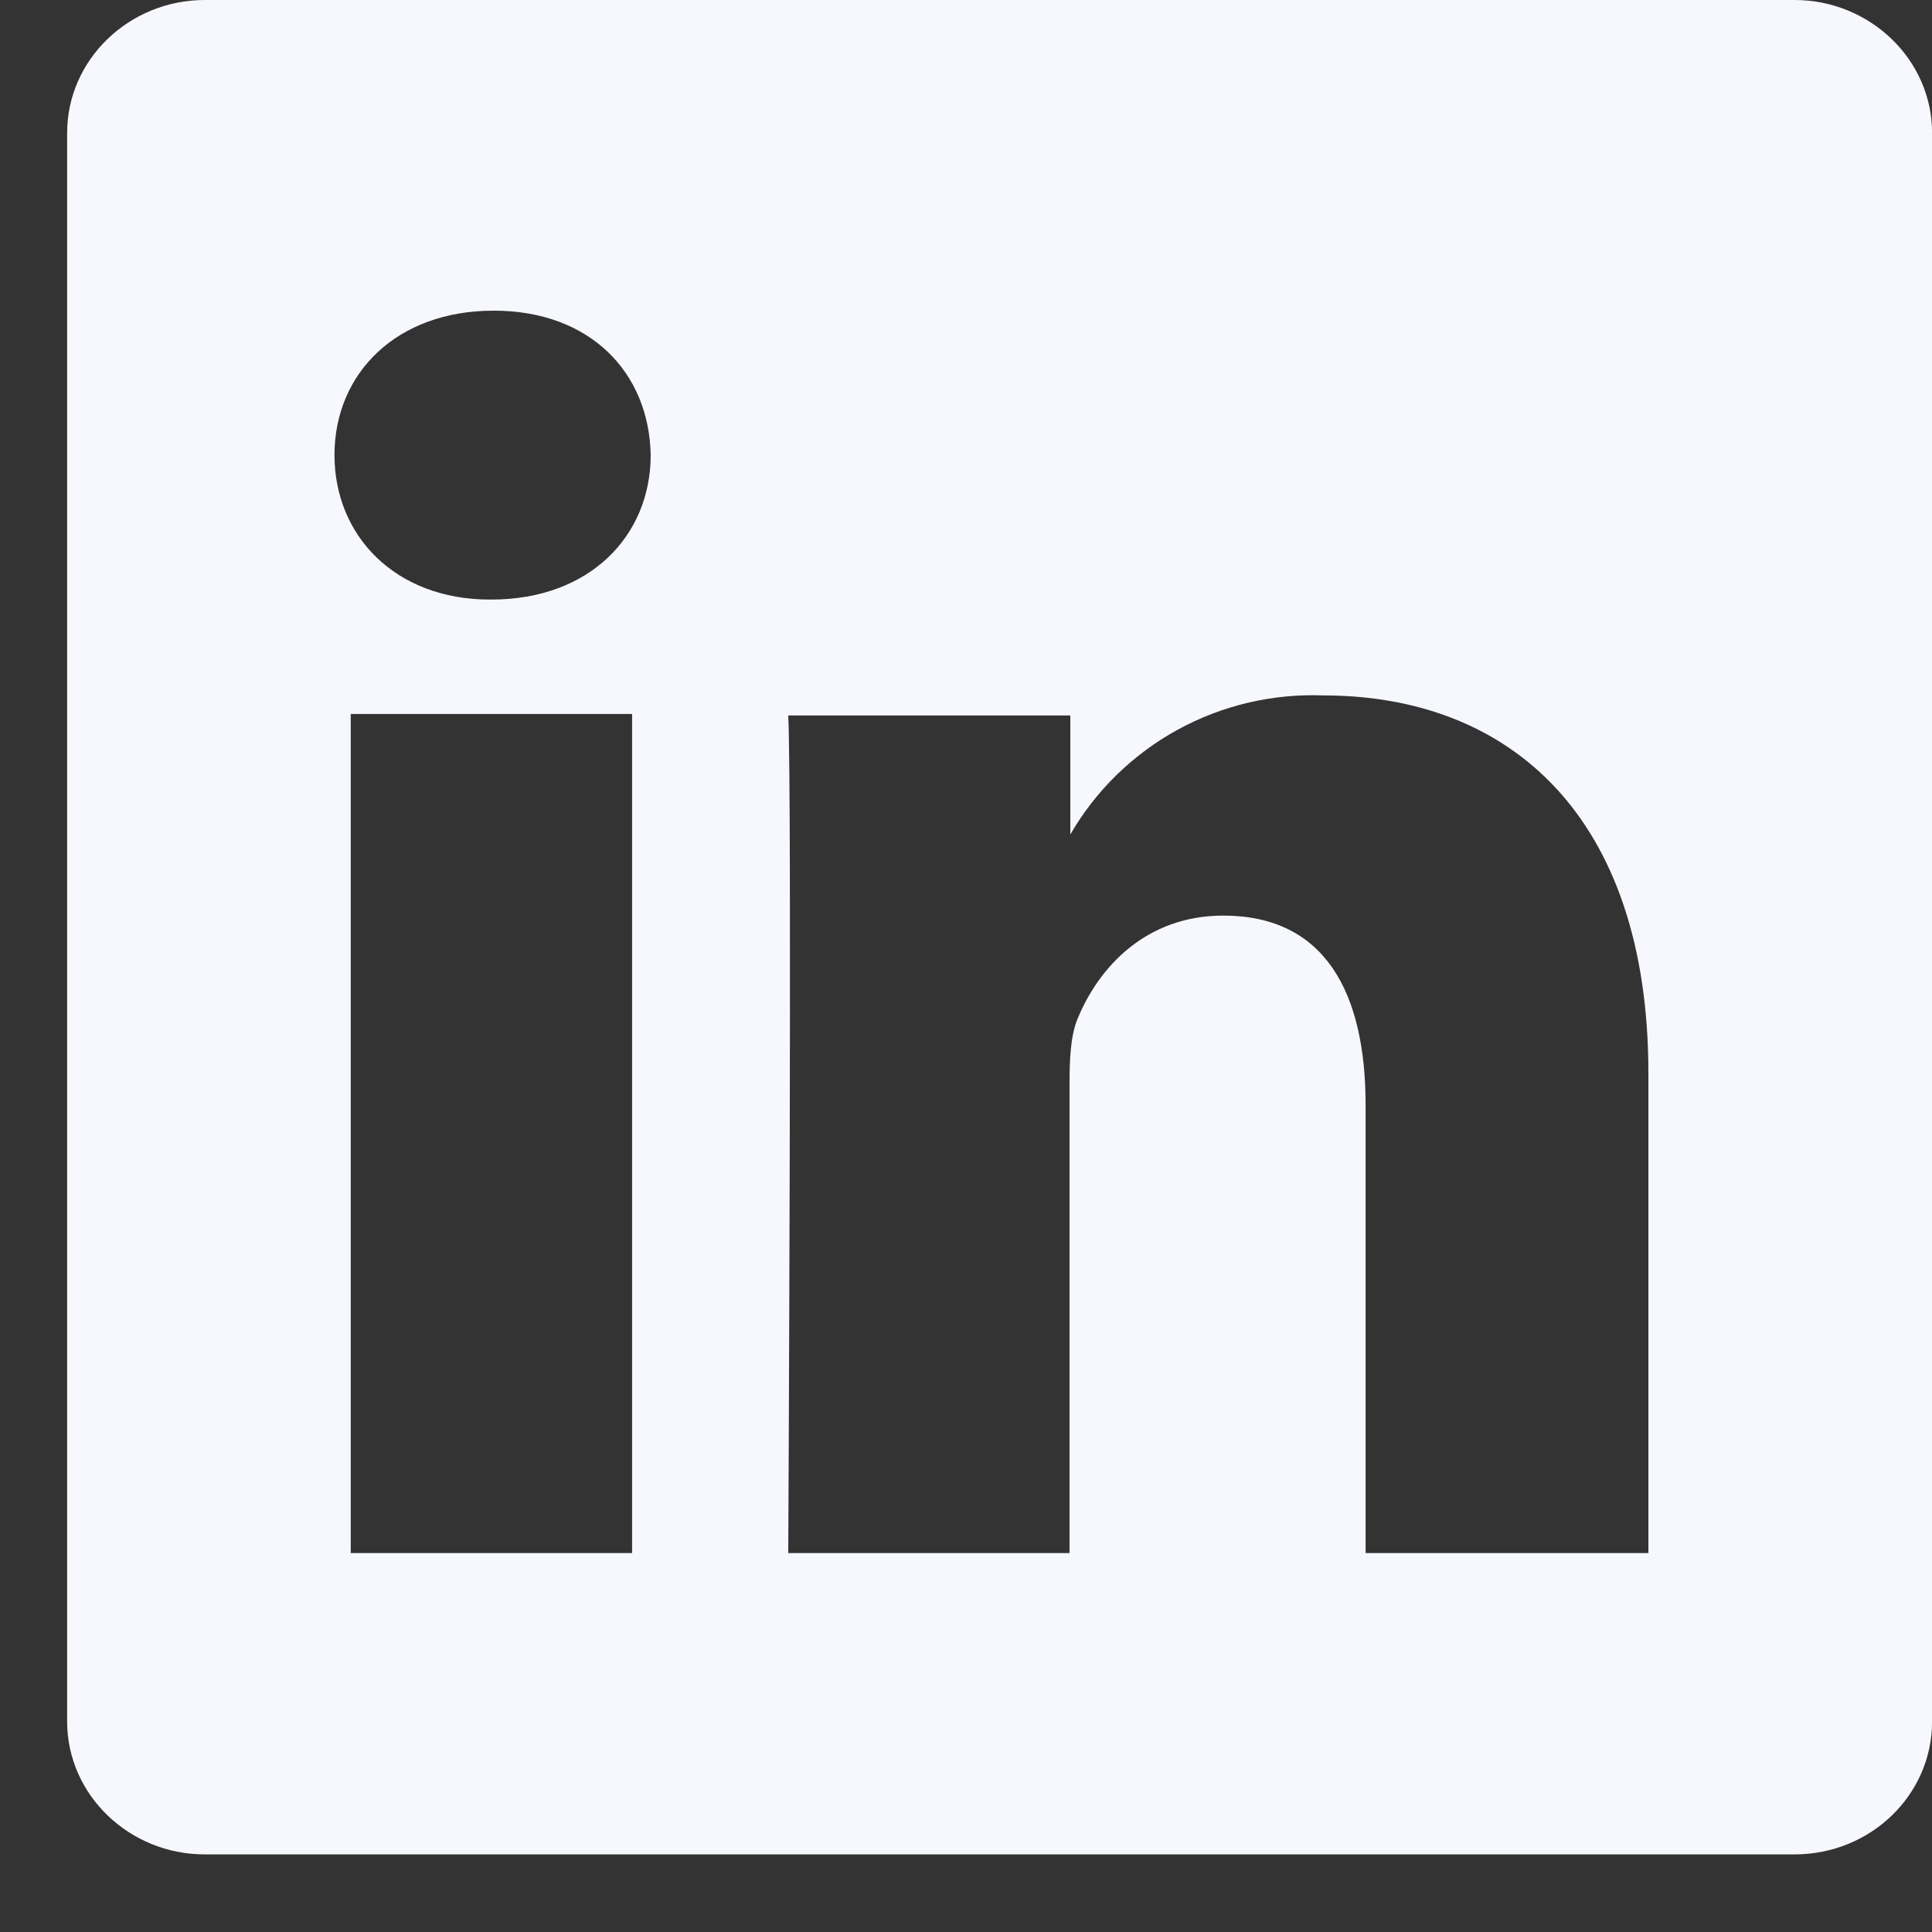 <svg width="24" height="24" viewBox="0 0 24 24" fill="none" xmlns="http://www.w3.org/2000/svg">
<rect x="0" y="0" width="24" height="24" fill="#333333" stroke="none"/>
<path d="M22.292 0H2.543C1.606 0 0.834 0.739 0.834 1.651V21.385C0.834 22.297 1.606 23.036 2.543 23.036H22.292C23.238 23.036 24.001 22.297 24.001 21.385V1.651C24.001 0.739 23.228 0 22.292 0ZM7.852 19.293H4.357V8.869H7.852V19.293ZM6.114 7.448H6.085C4.907 7.448 4.155 6.652 4.155 5.653C4.155 4.636 4.927 3.859 6.133 3.859C7.33 3.859 8.064 4.626 8.083 5.653C8.083 6.652 7.33 7.448 6.104 7.448H6.114ZM20.468 19.293H16.964V13.726C16.964 12.334 16.462 11.374 15.197 11.374C14.232 11.374 13.653 12.017 13.392 12.641C13.296 12.862 13.286 13.169 13.286 13.486V19.293H9.792C9.792 19.293 9.84 9.867 9.792 8.888H13.296V10.366C13.612 9.82 14.072 9.371 14.627 9.066C15.182 8.762 15.809 8.614 16.442 8.639C18.75 8.639 20.477 10.136 20.477 13.332V19.293H20.468Z" fill="#F7F8FE"/>
</svg>
